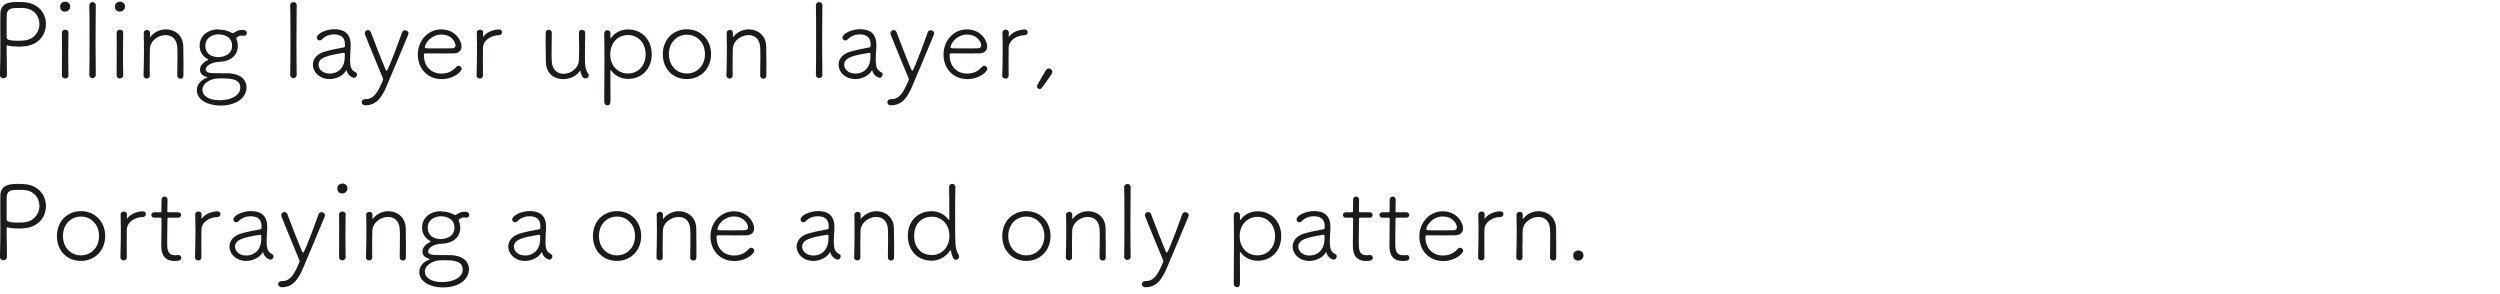 <svg width="332" height="39" viewBox="0 0 332 39" fill="none" xmlns="http://www.w3.org/2000/svg">
<path d="M-0.01 9.96C0.03 8.8 0.05 7.5 0.05 6.27C0.05 5.04 0.04 3.85 0.04 2.94C0.04 2.48 0.04 2.1 0.05 1.79C0.09 0.27 1.5 0.26 2.48 0.26C2.74 0.26 2.99 0.27 3.2 0.29C5.15 0.43 6.1 1.81 6.1 3.19C6.1 4.57 5.19 5.92 3.39 6.13C3.07 6.17 2.75 6.19 2.45 6.19C1.95 6.19 1.48 6.15 1.08 6.05C1.03 6.04 1 6.02 0.96 6.02C0.89 6.02 0.88 6.08 0.88 6.23C0.88 7.17 0.92 8.52 0.92 9.56V9.93C0.92 10.25 0.7 10.39 0.46 10.39C0.22 10.39 -0.01 10.24 -0.01 9.98V9.96ZM5.23 3.17C5.23 2.16 4.55 1.15 3.1 1.07C2.92 1.06 2.63 1.06 2.35 1.06C1.56 1.06 0.96 1.12 0.89 1.96C0.89 2.03 0.88 2.13 0.88 4.53V4.97C0.88 5.23 1.09 5.41 2.39 5.41C2.68 5.41 2.98 5.4 3.25 5.37C4.55 5.23 5.24 4.2 5.24 3.17H5.23Z" fill="#1D1A1A"/>
<path d="M8.63 1.54C7.98 1.54 7.98 0.95 7.98 0.86C7.98 0.43 8.37 0.22 8.64 0.22C8.85 0.22 9.32 0.33 9.32 0.86C9.32 1.29 8.97 1.54 8.63 1.54ZM9.09 10.01C9.09 10.29 8.87 10.42 8.65 10.42C8.44 10.42 8.22 10.28 8.22 10.01C8.22 8.84 8.23 7.22 8.23 5.94C8.23 5.29 8.23 4.72 8.22 4.34C8.22 4.08 8.44 3.94 8.66 3.94C8.87 3.94 9.09 4.06 9.09 4.31C9.08 4.9 9.06 6.04 9.06 7.22C9.06 8.2 9.07 9.22 9.09 10V10.01Z" fill="#1D1A1A"/>
<path d="M12.72 9.94C12.72 10.23 12.51 10.37 12.29 10.37C12.07 10.37 11.86 10.23 11.86 9.94C11.89 8.93 11.89 6.92 11.89 5.02C11.89 3.12 11.89 1.31 11.86 0.74C11.86 0.42 12.08 0.28 12.3 0.28C12.51 0.28 12.72 0.42 12.72 0.69C12.71 1.34 12.69 3.4 12.69 5.48C12.69 7.19 12.7 8.93 12.72 9.91V9.94Z" fill="#1D1A1A"/>
<path d="M15.91 1.54C15.26 1.54 15.26 0.95 15.26 0.86C15.26 0.43 15.65 0.22 15.92 0.22C16.13 0.22 16.6 0.33 16.6 0.86C16.6 1.29 16.25 1.54 15.91 1.54ZM16.36 10.01C16.36 10.29 16.14 10.42 15.92 10.42C15.71 10.42 15.49 10.28 15.49 10.01C15.49 8.84 15.5 7.22 15.5 5.94C15.5 5.29 15.5 4.72 15.49 4.34C15.49 4.08 15.71 3.94 15.93 3.94C16.14 3.94 16.36 4.06 16.36 4.31C16.35 4.9 16.33 6.04 16.33 7.22C16.33 8.2 16.34 9.22 16.36 10V10.01Z" fill="#1D1A1A"/>
<path d="M23.54 10.05C23.55 9.47 23.57 8.39 23.57 7.52C23.57 6.95 23.56 6.47 23.54 6.25C23.47 5.13 22.77 4.66 21.99 4.66C21.02 4.66 19.93 5.41 19.91 6.51C19.9 6.94 19.88 7.7 19.88 8.65C19.88 9.09 19.88 9.55 19.89 10.04C19.89 10.3 19.7 10.43 19.49 10.43C19.28 10.43 19.06 10.29 19.06 10.04C19.09 8.91 19.12 7.62 19.12 6.45C19.12 5.68 19.11 4.96 19.09 4.35C19.09 4.12 19.31 3.98 19.53 3.98C19.72 3.98 19.92 4.09 19.92 4.35V4.87L19.93 4.93C19.94 4.93 19.97 4.92 19.99 4.89C20.49 4.23 21.27 3.9 22.03 3.9C23.18 3.9 24.28 4.65 24.34 6.11C24.35 6.55 24.37 7.57 24.37 8.53C24.37 9.11 24.37 9.68 24.36 10.05C24.36 10.33 24.17 10.45 23.96 10.45C23.75 10.45 23.55 10.31 23.55 10.06L23.54 10.05Z" fill="#1D1A1A"/>
<path d="M29.02 3.93C29.64 3.93 30.19 4.04 30.73 4.34C30.8 4.38 30.85 4.4 30.91 4.4C30.97 4.4 31.02 4.39 31.08 4.34C31.44 4.09 31.76 3.97 32.14 3.97C32.69 3.97 32.78 4.2 32.78 4.38C32.78 4.56 32.66 4.75 32.42 4.75C32.39 4.75 32.35 4.74 32.32 4.74C32.25 4.73 32.17 4.73 32.1 4.73C31.64 4.73 31.38 4.96 31.38 5.13C31.38 5.16 31.39 5.19 31.41 5.23C31.55 5.53 31.58 5.88 31.58 6.11C31.58 7.31 30.68 8.17 29.07 8.22C28.16 8.26 27.32 8.7 27.32 9.24C27.32 9.68 27.98 9.72 28.65 9.72C30.45 9.72 30.54 9.73 30.89 9.79C31.94 9.94 32.74 10.58 32.74 11.58C32.74 12.98 31.4 14.02 29.27 14.02C27.76 14.02 26.14 13.36 26.14 11.96C26.14 11.19 26.72 10.61 27.44 10.33C27.54 10.29 27.59 10.27 27.59 10.26C27.59 10.25 27.51 10.25 27.38 10.2C26.92 10.06 26.56 9.76 26.56 9.27C26.56 8.99 26.66 8.46 27.53 8.01C27.63 7.95 27.67 7.93 27.67 7.9C27.67 7.87 27.59 7.84 27.49 7.79C26.96 7.49 26.51 6.88 26.51 6.09C26.51 4.67 27.71 3.89 29.01 3.89H29.04L29.02 3.93ZM29.49 10.41C29.27 10.41 29.05 10.41 28.87 10.42C27.92 10.48 26.88 11.06 26.88 11.94C26.88 12.59 27.54 13.31 29.16 13.31C30.6 13.31 31.91 12.73 31.91 11.63C31.91 10.43 30.46 10.41 29.49 10.41ZM29.04 4.56C28.13 4.56 27.27 5.08 27.27 6.08C27.27 7.59 28.87 7.59 29 7.59C29.18 7.59 30.82 7.52 30.82 6.07C30.82 4.62 29.26 4.56 29.04 4.56Z" fill="#1D1A1A"/>
<path d="M39.4 9.94C39.4 10.23 39.19 10.37 38.97 10.37C38.75 10.37 38.54 10.23 38.54 9.94C38.57 8.93 38.57 6.92 38.57 5.02C38.57 3.12 38.57 1.31 38.54 0.74C38.54 0.42 38.76 0.28 38.98 0.28C39.19 0.28 39.4 0.42 39.4 0.69C39.39 1.34 39.37 3.4 39.37 5.48C39.37 7.19 39.38 8.93 39.4 9.91V9.94Z" fill="#1D1A1A"/>
<path d="M45.97 9.37C45.56 10.07 44.63 10.5 43.79 10.5C42.4 10.5 41.55 9.55 41.55 8.59C41.55 7.9 42.01 7.2 43.03 6.88C43.89 6.62 45 6.41 45.58 6.31C45.75 6.28 45.8 6.24 45.8 6.14C45.8 6.07 45.81 5.99 45.81 5.92C45.81 5.16 45.49 4.57 44.37 4.57C43.62 4.57 43.07 4.89 42.75 5.23C42.67 5.33 42.56 5.37 42.46 5.37C42.25 5.37 42.07 5.22 42.07 5C42.07 4.48 43.23 3.88 44.42 3.88C45.7 3.88 46.57 4.45 46.57 5.99C46.57 6.11 46.57 6.24 46.56 6.38C46.52 6.84 46.49 7.46 46.49 7.91C46.49 9.06 46.71 9.33 47.26 9.62C47.37 9.68 47.41 9.79 47.41 9.9C47.41 10.09 47.24 10.33 47 10.33C46.92 10.33 46.23 10.14 46.03 9.38C46.02 9.34 46.02 9.32 45.99 9.32C45.99 9.32 45.96 9.33 45.95 9.36L45.97 9.37ZM45.78 7.64C45.78 7.49 45.79 7.34 45.79 7.17C45.79 7.06 45.75 7.02 45.65 7.02H45.61C43.44 7.37 42.3 7.64 42.3 8.61C42.3 9.19 42.85 9.77 43.78 9.77C45.05 9.77 45.78 8.82 45.78 7.64Z" fill="#1D1A1A"/>
<path d="M48.47 13.98C48.18 13.98 48.03 13.77 48.03 13.57C48.03 13.38 48.18 13.17 48.5 13.17C49.62 13.17 50.1 12.41 50.83 10.71C50.86 10.64 50.87 10.59 50.87 10.53C50.87 10.45 50.84 10.36 50.8 10.27C50.37 9.21 48.81 5.51 48.47 4.57C48.44 4.5 48.44 4.45 48.44 4.39C48.44 4.16 48.65 4 48.86 4C49.03 4 49.18 4.08 49.25 4.28C49.59 5.21 50.8 8.3 51.2 9.21C51.26 9.33 51.3 9.4 51.34 9.4C51.57 9.4 53.37 4.37 53.38 4.32C53.45 4.1 53.63 4.02 53.79 4.02C54.02 4.02 54.25 4.17 54.25 4.42C54.25 4.48 54.24 4.53 54.21 4.6C53.53 6.26 52.28 9.21 51.43 11.23C50.71 12.97 49.99 13.99 48.47 13.99V13.98Z" fill="#1D1A1A"/>
<path d="M58.61 10.5C56.86 10.5 55.49 9.19 55.49 7.24C55.49 5.29 56.94 3.9 58.57 3.9C60.46 3.9 61.29 5.38 61.29 6.16C61.29 6.68 60.97 7.07 60.28 7.09C59.96 7.1 59.49 7.1 58.98 7.1C57.94 7.1 56.77 7.09 56.47 7.09C56.33 7.09 56.3 7.15 56.3 7.34C56.3 8.85 57.29 9.77 58.62 9.77C59.63 9.77 60.19 9.34 60.62 8.86C60.7 8.78 60.8 8.74 60.9 8.74C61.11 8.74 61.31 8.92 61.31 9.14C61.31 9.46 60.34 10.51 58.6 10.51L58.61 10.5ZM58.59 4.59C57.26 4.59 56.42 5.78 56.42 6.29C56.42 6.43 56.54 6.43 58.15 6.43C58.87 6.43 59.64 6.43 60.03 6.42C60.36 6.41 60.49 6.25 60.49 6.03C60.49 5.63 60.01 4.59 58.6 4.59H58.59Z" fill="#1D1A1A"/>
<path d="M64.13 10.06C64.13 10.31 63.94 10.43 63.73 10.43C63.51 10.43 63.29 10.29 63.29 10.04C63.32 8.91 63.35 7.61 63.35 6.42C63.35 5.65 63.34 4.92 63.32 4.31C63.32 4.08 63.54 3.94 63.75 3.94C63.96 3.94 64.16 4.06 64.16 4.33C64.16 4.54 64.15 4.63 64.15 4.83C64.15 4.87 64.16 4.9 64.16 4.9C64.17 4.9 64.2 4.87 64.22 4.84C64.83 4 66.07 3.91 66.24 3.91C66.53 3.91 66.67 4.09 66.67 4.28C66.67 4.47 66.52 4.68 66.24 4.68C65.26 4.68 64.17 5.3 64.14 6.36C64.13 6.72 64.13 7.35 64.13 8.14C64.13 8.71 64.13 9.36 64.14 10.03L64.13 10.06Z" fill="#1D1A1A"/>
<path d="M77.72 4.36C77.69 5.42 77.68 6.56 77.68 7.72C77.68 8.6 77.73 9.24 78.09 9.75C78.16 9.85 78.19 9.94 78.19 10.03C78.19 10.25 77.98 10.42 77.76 10.42C77.3 10.42 77.11 9.69 77.08 9.45C77.07 9.39 77.07 9.38 77.05 9.38C77.04 9.38 77.02 9.38 77.01 9.41C76.54 10.13 75.66 10.51 74.79 10.51C73.64 10.51 72.54 9.82 72.5 8.3C72.49 7.8 72.46 6.52 72.46 5.47C72.46 5.04 72.46 4.64 72.47 4.35C72.47 4.07 72.66 3.95 72.87 3.95C73.08 3.95 73.28 4.09 73.28 4.34C73.27 4.93 73.25 6.02 73.25 6.92C73.25 7.5 73.26 7.98 73.28 8.2C73.35 9.33 74.07 9.8 74.84 9.8C75.81 9.8 76.86 9.07 76.88 7.94C76.89 7.47 76.91 7 76.91 6.53C76.91 5.8 76.9 5.08 76.88 4.35C76.88 4.09 77.07 3.96 77.28 3.96C77.49 3.96 77.71 4.1 77.71 4.35L77.72 4.36Z" fill="#1D1A1A"/>
<path d="M80.24 13.53C80.25 12.47 80.27 10.3 80.27 8.31C80.27 6.67 80.26 5.16 80.24 4.47C80.24 4.15 80.43 4.01 80.64 4.01C80.85 4.01 81.07 4.15 81.07 4.42C81.07 4.57 81.06 4.82 81.06 4.94C81.06 5.02 81.06 5.08 81.09 5.08C81.12 5.08 81.14 5.04 81.2 4.97C81.68 4.32 82.48 3.91 83.42 3.91C85.22 3.91 86.55 5.26 86.55 7.21C86.55 9.16 85.21 10.48 83.42 10.48C82.61 10.48 81.79 10.15 81.24 9.47C81.16 9.37 81.12 9.3 81.09 9.3C81.06 9.3 81.06 9.36 81.06 9.52C81.06 9.88 81.07 12.12 81.07 13.11C81.07 13.68 81.07 13.99 80.66 13.99C80.45 13.99 80.25 13.84 80.25 13.52L80.24 13.53ZM85.74 7.22C85.74 5.67 84.7 4.65 83.39 4.65C82.08 4.65 81.04 5.67 81.04 7.22C81.04 8.77 82.08 9.76 83.39 9.76C84.7 9.76 85.74 8.77 85.74 7.22Z" fill="#1D1A1A"/>
<path d="M88.02 7.19C88.02 5.27 89.37 3.89 91.21 3.89C93.05 3.89 94.43 5.27 94.43 7.19C94.43 9.11 93.05 10.5 91.21 10.5C89.37 10.5 88.02 9.17 88.02 7.19ZM93.62 7.19C93.62 5.63 92.54 4.61 91.22 4.61C89.9 4.61 88.83 5.63 88.83 7.19C88.83 8.75 89.89 9.76 91.22 9.76C92.55 9.76 93.62 8.74 93.62 7.19Z" fill="#1D1A1A"/>
<path d="M100.95 10.05C100.96 9.47 100.98 8.39 100.98 7.52C100.98 6.95 100.97 6.47 100.95 6.25C100.88 5.13 100.18 4.66 99.4 4.66C98.43 4.66 97.34 5.41 97.32 6.51C97.31 6.94 97.29 7.7 97.29 8.65C97.29 9.09 97.29 9.55 97.3 10.04C97.3 10.3 97.11 10.43 96.9 10.43C96.69 10.43 96.47 10.29 96.47 10.04C96.5 8.91 96.53 7.62 96.53 6.45C96.53 5.68 96.52 4.96 96.5 4.35C96.5 4.12 96.72 3.98 96.94 3.98C97.13 3.98 97.33 4.09 97.33 4.35V4.87L97.34 4.93C97.35 4.93 97.38 4.92 97.4 4.89C97.9 4.23 98.68 3.9 99.44 3.9C100.59 3.9 101.69 4.65 101.75 6.11C101.76 6.55 101.78 7.57 101.78 8.53C101.78 9.11 101.78 9.68 101.77 10.05C101.77 10.33 101.58 10.45 101.37 10.45C101.16 10.45 100.96 10.31 100.96 10.06L100.95 10.05Z" fill="#1D1A1A"/>
<path d="M109.21 9.94C109.21 10.23 109 10.37 108.78 10.37C108.56 10.37 108.35 10.23 108.35 9.94C108.38 8.93 108.38 6.92 108.38 5.02C108.38 3.12 108.38 1.31 108.35 0.74C108.35 0.42 108.57 0.28 108.79 0.28C109 0.28 109.21 0.42 109.21 0.69C109.2 1.34 109.18 3.4 109.18 5.48C109.18 7.19 109.19 8.93 109.21 9.91V9.94Z" fill="#1D1A1A"/>
<path d="M115.78 9.37C115.37 10.07 114.44 10.5 113.6 10.5C112.21 10.5 111.36 9.55 111.36 8.59C111.36 7.9 111.82 7.2 112.84 6.88C113.7 6.62 114.81 6.41 115.39 6.31C115.56 6.28 115.61 6.24 115.61 6.14C115.61 6.07 115.62 5.99 115.62 5.92C115.62 5.16 115.3 4.57 114.18 4.57C113.43 4.57 112.88 4.89 112.56 5.23C112.48 5.33 112.37 5.37 112.27 5.37C112.06 5.37 111.88 5.22 111.88 5C111.88 4.48 113.04 3.88 114.23 3.88C115.51 3.88 116.38 4.45 116.38 5.99C116.38 6.11 116.38 6.24 116.37 6.38C116.33 6.84 116.3 7.46 116.3 7.91C116.3 9.06 116.52 9.33 117.07 9.62C117.18 9.68 117.22 9.79 117.22 9.9C117.22 10.09 117.05 10.33 116.81 10.33C116.73 10.33 116.04 10.14 115.84 9.38C115.83 9.34 115.83 9.32 115.8 9.32C115.8 9.32 115.77 9.33 115.76 9.36L115.78 9.37ZM115.59 7.64C115.59 7.49 115.6 7.34 115.6 7.17C115.6 7.06 115.56 7.02 115.46 7.02H115.42C113.25 7.37 112.11 7.64 112.11 8.61C112.11 9.19 112.66 9.77 113.59 9.77C114.86 9.77 115.59 8.82 115.59 7.64Z" fill="#1D1A1A"/>
<path d="M118.28 13.98C117.99 13.98 117.84 13.77 117.84 13.57C117.84 13.38 117.99 13.17 118.31 13.17C119.43 13.17 119.91 12.41 120.64 10.71C120.67 10.64 120.68 10.59 120.68 10.53C120.68 10.45 120.65 10.36 120.61 10.27C120.18 9.21 118.62 5.51 118.28 4.57C118.25 4.5 118.25 4.45 118.25 4.39C118.25 4.16 118.46 4 118.67 4C118.84 4 118.99 4.08 119.06 4.28C119.4 5.21 120.61 8.3 121.01 9.21C121.07 9.33 121.11 9.4 121.15 9.4C121.38 9.4 123.18 4.37 123.19 4.32C123.26 4.1 123.44 4.02 123.6 4.02C123.83 4.02 124.06 4.17 124.06 4.42C124.06 4.48 124.05 4.53 124.02 4.6C123.34 6.26 122.09 9.21 121.24 11.23C120.52 12.97 119.8 13.99 118.28 13.99V13.98Z" fill="#1D1A1A"/>
<path d="M128.42 10.5C126.67 10.5 125.3 9.19 125.3 7.24C125.3 5.29 126.75 3.9 128.38 3.9C130.27 3.9 131.1 5.38 131.1 6.16C131.1 6.68 130.78 7.07 130.09 7.09C129.77 7.1 129.3 7.1 128.79 7.1C127.75 7.1 126.58 7.09 126.28 7.09C126.14 7.09 126.11 7.15 126.11 7.34C126.11 8.85 127.1 9.77 128.43 9.77C129.44 9.77 130 9.34 130.43 8.86C130.51 8.78 130.61 8.74 130.71 8.74C130.92 8.74 131.12 8.92 131.12 9.14C131.12 9.46 130.15 10.51 128.41 10.51L128.42 10.5ZM128.4 4.59C127.07 4.59 126.23 5.78 126.23 6.29C126.23 6.43 126.35 6.43 127.96 6.43C128.68 6.43 129.45 6.43 129.84 6.42C130.17 6.41 130.3 6.25 130.3 6.03C130.3 5.63 129.82 4.59 128.41 4.59H128.4Z" fill="#1D1A1A"/>
<path d="M133.94 10.06C133.94 10.31 133.75 10.43 133.54 10.43C133.32 10.43 133.1 10.29 133.1 10.04C133.13 8.91 133.16 7.61 133.16 6.42C133.16 5.65 133.15 4.92 133.13 4.31C133.13 4.08 133.35 3.94 133.56 3.94C133.77 3.94 133.97 4.06 133.97 4.33C133.97 4.54 133.96 4.63 133.96 4.83C133.96 4.87 133.97 4.9 133.97 4.9C133.98 4.9 134.01 4.87 134.03 4.84C134.64 4 135.88 3.91 136.05 3.91C136.34 3.91 136.48 4.09 136.48 4.28C136.48 4.47 136.33 4.68 136.05 4.68C135.07 4.68 133.98 5.3 133.95 6.36C133.94 6.72 133.94 7.35 133.94 8.14C133.94 8.71 133.94 9.36 133.95 10.03L133.94 10.06Z" fill="#1D1A1A"/>
<path d="M137.71 11.48C137.71 11.34 137.75 11.27 138.88 9.34C138.99 9.16 139.13 9.09 139.28 9.09C139.52 9.09 139.75 9.3 139.75 9.55C139.75 9.65 139.72 9.74 139.65 9.84C138.35 11.73 138.28 11.83 138.08 11.83C137.89 11.83 137.71 11.68 137.71 11.48Z" fill="#1D1A1A"/>
<path d="M-0.01 34.12C0.03 32.96 0.05 31.66 0.05 30.43C0.05 29.2 0.04 28.01 0.04 27.1C0.04 26.64 0.04 26.26 0.05 25.95C0.09 24.43 1.5 24.42 2.48 24.42C2.74 24.42 2.99 24.43 3.2 24.45C5.15 24.59 6.1 25.97 6.1 27.35C6.1 28.73 5.19 30.08 3.39 30.29C3.07 30.33 2.75 30.35 2.45 30.35C1.95 30.35 1.48 30.31 1.08 30.21C1.03 30.2 1 30.18 0.96 30.18C0.89 30.18 0.88 30.24 0.88 30.39C0.88 31.33 0.92 32.68 0.92 33.72V34.09C0.92 34.41 0.7 34.55 0.46 34.55C0.22 34.55 -0.01 34.4 -0.01 34.14V34.12ZM5.23 27.32C5.23 26.31 4.55 25.3 3.1 25.22C2.92 25.21 2.63 25.21 2.35 25.21C1.56 25.21 0.96 25.27 0.89 26.11C0.89 26.18 0.88 26.28 0.88 28.68V29.12C0.88 29.38 1.09 29.56 2.39 29.56C2.68 29.56 2.98 29.55 3.25 29.52C4.55 29.38 5.24 28.35 5.24 27.32H5.23Z" fill="#1D1A1A"/>
<path d="M7.56 31.34C7.56 29.42 8.91 28.04 10.75 28.04C12.59 28.04 13.97 29.42 13.97 31.34C13.97 33.26 12.59 34.65 10.75 34.65C8.91 34.65 7.56 33.32 7.56 31.34ZM13.15 31.34C13.15 29.78 12.07 28.76 10.75 28.76C9.43 28.76 8.36 29.78 8.36 31.34C8.36 32.9 9.42 33.91 10.75 33.91C12.08 33.91 13.15 32.89 13.15 31.34Z" fill="#1D1A1A"/>
<path d="M16.83 34.21C16.83 34.46 16.64 34.58 16.43 34.58C16.21 34.58 15.99 34.44 15.99 34.19C16.02 33.06 16.05 31.76 16.05 30.57C16.05 29.8 16.04 29.07 16.02 28.46C16.02 28.23 16.24 28.09 16.45 28.09C16.66 28.09 16.86 28.21 16.86 28.48C16.86 28.69 16.85 28.78 16.85 28.98C16.85 29.02 16.86 29.05 16.86 29.05C16.87 29.05 16.9 29.02 16.92 28.99C17.53 28.15 18.77 28.06 18.94 28.06C19.23 28.06 19.37 28.24 19.37 28.43C19.37 28.62 19.22 28.83 18.94 28.83C17.96 28.83 16.87 29.45 16.84 30.51C16.83 30.87 16.83 31.5 16.83 32.29C16.83 32.86 16.83 33.51 16.84 34.18L16.83 34.21Z" fill="#1D1A1A"/>
<path d="M22.46 28.91C22.24 28.91 22.24 28.94 22.24 29.12C22.24 29.64 22.2 31.07 22.2 32.09C22.2 33.17 22.23 33.9 23.3 33.9C23.42 33.9 23.55 33.89 23.69 33.87H23.74C23.95 33.87 24.07 34.05 24.07 34.23C24.07 34.59 23.74 34.66 23.19 34.66C21.42 34.66 21.42 33.16 21.42 32.55C21.42 31.67 21.45 29.98 21.45 29.3V29.08C21.45 28.94 21.41 28.91 21.31 28.91H20.49C20.23 28.91 20.1 28.73 20.1 28.55C20.1 28.37 20.22 28.19 20.49 28.19H21.29C21.41 28.19 21.44 28.18 21.44 28.05C21.44 27.99 21.45 27.33 21.45 26.85V26.5C21.45 26.24 21.66 26.1 21.85 26.1C22.06 26.1 22.25 26.24 22.25 26.53C22.25 26.93 22.22 28.04 22.22 28.04C22.22 28.19 22.25 28.19 22.43 28.19H23.66C23.92 28.19 24.05 28.37 24.05 28.55C24.05 28.73 23.93 28.91 23.66 28.91H22.44H22.46Z" fill="#1D1A1A"/>
<path d="M26.74 34.21C26.74 34.46 26.55 34.58 26.34 34.58C26.12 34.58 25.9 34.44 25.9 34.19C25.93 33.06 25.96 31.76 25.96 30.57C25.96 29.8 25.95 29.07 25.93 28.46C25.93 28.23 26.15 28.09 26.36 28.09C26.57 28.09 26.77 28.21 26.77 28.48C26.77 28.69 26.76 28.78 26.76 28.98C26.76 29.02 26.77 29.05 26.77 29.05C26.78 29.05 26.81 29.02 26.83 28.99C27.44 28.15 28.68 28.06 28.85 28.06C29.14 28.06 29.28 28.24 29.28 28.43C29.28 28.62 29.13 28.83 28.85 28.83C27.87 28.83 26.78 29.45 26.75 30.51C26.74 30.87 26.74 31.5 26.74 32.29C26.74 32.86 26.74 33.51 26.75 34.18L26.74 34.21Z" fill="#1D1A1A"/>
<path d="M34.89 33.52C34.48 34.22 33.55 34.65 32.71 34.65C31.32 34.65 30.47 33.7 30.47 32.74C30.47 32.05 30.93 31.35 31.95 31.03C32.81 30.77 33.92 30.56 34.5 30.46C34.67 30.43 34.72 30.39 34.72 30.29C34.72 30.22 34.73 30.14 34.73 30.07C34.73 29.31 34.41 28.72 33.29 28.72C32.54 28.72 31.99 29.04 31.67 29.38C31.59 29.48 31.48 29.52 31.38 29.52C31.17 29.52 30.99 29.37 30.99 29.15C30.99 28.63 32.15 28.03 33.34 28.03C34.62 28.03 35.49 28.6 35.49 30.14C35.49 30.26 35.49 30.39 35.48 30.53C35.44 30.99 35.41 31.61 35.41 32.06C35.41 33.21 35.63 33.48 36.18 33.77C36.29 33.83 36.33 33.94 36.33 34.05C36.33 34.24 36.16 34.48 35.92 34.48C35.84 34.48 35.15 34.29 34.95 33.53C34.94 33.49 34.94 33.47 34.91 33.47C34.91 33.47 34.88 33.48 34.87 33.51L34.89 33.52ZM34.69 31.8C34.69 31.65 34.7 31.5 34.7 31.33C34.7 31.22 34.66 31.18 34.56 31.18H34.52C32.35 31.53 31.21 31.8 31.21 32.77C31.21 33.35 31.76 33.93 32.69 33.93C33.96 33.93 34.69 32.98 34.69 31.8Z" fill="#1D1A1A"/>
<path d="M37.38 38.14C37.09 38.14 36.94 37.93 36.94 37.73C36.94 37.54 37.09 37.33 37.41 37.33C38.53 37.33 39.01 36.57 39.74 34.87C39.77 34.8 39.78 34.75 39.78 34.69C39.78 34.61 39.75 34.52 39.71 34.43C39.28 33.37 37.72 29.67 37.38 28.73C37.35 28.66 37.35 28.61 37.35 28.55C37.35 28.32 37.56 28.16 37.77 28.16C37.94 28.16 38.09 28.24 38.16 28.44C38.5 29.37 39.71 32.46 40.11 33.37C40.17 33.49 40.21 33.56 40.25 33.56C40.48 33.56 42.28 28.53 42.29 28.48C42.36 28.26 42.54 28.18 42.7 28.18C42.93 28.18 43.16 28.33 43.16 28.58C43.16 28.64 43.15 28.69 43.12 28.76C42.44 30.42 41.19 33.37 40.34 35.39C39.62 37.13 38.9 38.15 37.38 38.15V38.14Z" fill="#1D1A1A"/>
<path d="M45.45 25.69C44.8 25.69 44.8 25.1 44.8 25.01C44.8 24.58 45.19 24.37 45.46 24.37C45.67 24.37 46.14 24.48 46.14 25.01C46.14 25.44 45.79 25.69 45.45 25.69ZM45.9 34.16C45.9 34.44 45.68 34.57 45.46 34.57C45.25 34.57 45.03 34.43 45.03 34.16C45.03 32.99 45.04 31.37 45.04 30.09C45.04 29.44 45.04 28.87 45.03 28.49C45.03 28.23 45.25 28.09 45.47 28.09C45.68 28.09 45.9 28.21 45.9 28.46C45.89 29.05 45.87 30.19 45.87 31.37C45.87 32.35 45.88 33.37 45.9 34.15V34.16Z" fill="#1D1A1A"/>
<path d="M53.08 34.2C53.09 33.62 53.11 32.54 53.11 31.67C53.11 31.1 53.1 30.62 53.08 30.4C53.01 29.28 52.31 28.81 51.53 28.81C50.56 28.81 49.47 29.56 49.45 30.66C49.44 31.09 49.42 31.85 49.42 32.8C49.42 33.24 49.42 33.7 49.43 34.19C49.43 34.45 49.24 34.58 49.03 34.58C48.82 34.58 48.6 34.44 48.6 34.19C48.63 33.06 48.66 31.77 48.66 30.6C48.66 29.83 48.65 29.11 48.63 28.5C48.63 28.27 48.85 28.13 49.07 28.13C49.26 28.13 49.46 28.24 49.46 28.5V29.02L49.47 29.08C49.48 29.08 49.51 29.07 49.53 29.04C50.03 28.38 50.81 28.05 51.57 28.05C52.72 28.05 53.82 28.8 53.88 30.26C53.89 30.7 53.91 31.72 53.91 32.68C53.91 33.26 53.91 33.83 53.9 34.2C53.9 34.48 53.71 34.6 53.5 34.6C53.29 34.6 53.09 34.46 53.09 34.21L53.08 34.2Z" fill="#1D1A1A"/>
<path d="M58.56 28.08C59.18 28.08 59.73 28.19 60.27 28.49C60.34 28.53 60.39 28.55 60.45 28.55C60.51 28.55 60.56 28.54 60.62 28.49C60.98 28.24 61.3 28.12 61.68 28.12C62.23 28.12 62.32 28.35 62.32 28.53C62.32 28.71 62.2 28.9 61.96 28.9C61.93 28.9 61.89 28.89 61.86 28.89C61.79 28.88 61.71 28.88 61.64 28.88C61.18 28.88 60.92 29.11 60.92 29.28C60.92 29.31 60.93 29.34 60.95 29.38C61.09 29.68 61.12 30.03 61.12 30.26C61.12 31.46 60.22 32.32 58.61 32.37C57.7 32.41 56.86 32.85 56.86 33.39C56.86 33.83 57.52 33.87 58.19 33.87C59.99 33.87 60.08 33.88 60.43 33.94C61.48 34.09 62.28 34.73 62.28 35.73C62.28 37.13 60.94 38.17 58.81 38.17C57.3 38.17 55.68 37.51 55.68 36.11C55.68 35.34 56.26 34.76 56.98 34.48C57.08 34.44 57.13 34.42 57.13 34.41C57.13 34.4 57.05 34.4 56.92 34.35C56.46 34.21 56.1 33.91 56.1 33.42C56.1 33.14 56.2 32.61 57.07 32.16C57.17 32.1 57.21 32.08 57.21 32.05C57.21 32.02 57.13 31.99 57.03 31.94C56.5 31.64 56.05 31.03 56.05 30.24C56.05 28.82 57.25 28.04 58.55 28.04H58.58L58.56 28.08ZM59.03 34.56C58.81 34.56 58.59 34.56 58.41 34.57C57.46 34.63 56.42 35.21 56.42 36.09C56.42 36.74 57.08 37.46 58.7 37.46C60.14 37.46 61.45 36.88 61.45 35.78C61.45 34.58 60 34.56 59.03 34.56ZM58.57 28.72C57.66 28.72 56.8 29.24 56.8 30.24C56.8 31.75 58.4 31.75 58.53 31.75C58.71 31.75 60.35 31.68 60.35 30.23C60.35 28.78 58.79 28.72 58.57 28.72Z" fill="#1D1A1A"/>
<path d="M71.92 33.52C71.51 34.22 70.58 34.65 69.74 34.65C68.35 34.65 67.5 33.7 67.5 32.74C67.5 32.05 67.96 31.35 68.98 31.03C69.84 30.77 70.95 30.56 71.53 30.46C71.7 30.43 71.75 30.39 71.75 30.29C71.75 30.22 71.76 30.14 71.76 30.07C71.76 29.31 71.44 28.72 70.32 28.72C69.57 28.72 69.02 29.04 68.7 29.38C68.62 29.48 68.51 29.52 68.41 29.52C68.2 29.52 68.02 29.37 68.02 29.15C68.02 28.63 69.18 28.03 70.37 28.03C71.65 28.03 72.52 28.6 72.52 30.14C72.52 30.26 72.52 30.39 72.51 30.53C72.47 30.99 72.44 31.61 72.44 32.06C72.44 33.21 72.66 33.48 73.21 33.77C73.32 33.83 73.36 33.94 73.36 34.05C73.36 34.24 73.19 34.48 72.95 34.48C72.87 34.48 72.18 34.29 71.98 33.53C71.97 33.49 71.97 33.47 71.94 33.47C71.94 33.47 71.91 33.48 71.9 33.51L71.92 33.52ZM71.73 31.8C71.73 31.65 71.74 31.5 71.74 31.33C71.74 31.22 71.7 31.18 71.6 31.18H71.56C69.39 31.53 68.25 31.8 68.25 32.77C68.25 33.35 68.8 33.93 69.73 33.93C71 33.93 71.73 32.98 71.73 31.8Z" fill="#1D1A1A"/>
<path d="M78.74 31.34C78.74 29.42 80.09 28.04 81.93 28.04C83.77 28.04 85.15 29.42 85.15 31.34C85.15 33.26 83.77 34.65 81.93 34.65C80.09 34.65 78.74 33.32 78.74 31.34ZM84.33 31.34C84.33 29.78 83.25 28.76 81.93 28.76C80.61 28.76 79.54 29.78 79.54 31.34C79.54 32.9 80.6 33.91 81.93 33.91C83.26 33.91 84.33 32.89 84.33 31.34Z" fill="#1D1A1A"/>
<path d="M91.66 34.2C91.67 33.62 91.69 32.54 91.69 31.67C91.69 31.1 91.68 30.62 91.66 30.4C91.59 29.28 90.89 28.81 90.11 28.81C89.14 28.81 88.05 29.56 88.03 30.66C88.02 31.09 88 31.85 88 32.8C88 33.24 88 33.7 88.01 34.19C88.01 34.45 87.82 34.58 87.61 34.58C87.4 34.58 87.18 34.44 87.18 34.19C87.21 33.06 87.24 31.77 87.24 30.6C87.24 29.83 87.23 29.11 87.21 28.5C87.21 28.27 87.43 28.13 87.65 28.13C87.84 28.13 88.04 28.24 88.04 28.5V29.02L88.05 29.08C88.06 29.08 88.09 29.07 88.11 29.04C88.61 28.38 89.39 28.05 90.15 28.05C91.3 28.05 92.4 28.8 92.46 30.26C92.47 30.7 92.49 31.72 92.49 32.68C92.49 33.26 92.49 33.83 92.48 34.2C92.48 34.48 92.29 34.6 92.08 34.6C91.87 34.6 91.67 34.46 91.67 34.21L91.66 34.2Z" fill="#1D1A1A"/>
<path d="M97.47 34.66C95.72 34.66 94.35 33.35 94.35 31.4C94.35 29.45 95.8 28.06 97.43 28.06C99.32 28.06 100.15 29.54 100.15 30.32C100.15 30.84 99.83 31.23 99.14 31.25C98.82 31.26 98.35 31.26 97.84 31.26C96.8 31.26 95.63 31.25 95.33 31.25C95.19 31.25 95.16 31.31 95.16 31.5C95.16 33.01 96.15 33.93 97.48 33.93C98.49 33.93 99.05 33.5 99.48 33.02C99.56 32.94 99.66 32.9 99.76 32.9C99.97 32.9 100.17 33.08 100.17 33.3C100.17 33.62 99.2 34.67 97.46 34.67L97.47 34.66ZM97.44 28.75C96.11 28.75 95.27 29.94 95.27 30.45C95.27 30.59 95.39 30.59 97 30.59C97.72 30.59 98.49 30.59 98.88 30.58C99.21 30.57 99.34 30.41 99.34 30.19C99.34 29.79 98.86 28.75 97.45 28.75H97.44Z" fill="#1D1A1A"/>
<path d="M110.21 33.52C109.8 34.22 108.87 34.65 108.03 34.65C106.64 34.65 105.79 33.7 105.79 32.74C105.79 32.05 106.25 31.35 107.27 31.03C108.13 30.77 109.24 30.56 109.82 30.46C109.99 30.43 110.04 30.39 110.04 30.29C110.04 30.22 110.05 30.14 110.05 30.07C110.05 29.31 109.73 28.72 108.61 28.72C107.86 28.72 107.31 29.04 106.99 29.38C106.91 29.48 106.8 29.52 106.7 29.52C106.49 29.52 106.31 29.37 106.31 29.15C106.31 28.63 107.47 28.03 108.66 28.03C109.94 28.03 110.81 28.6 110.81 30.14C110.81 30.26 110.81 30.39 110.8 30.53C110.76 30.99 110.73 31.61 110.73 32.06C110.73 33.21 110.95 33.48 111.5 33.77C111.61 33.83 111.65 33.94 111.65 34.05C111.65 34.24 111.48 34.48 111.24 34.48C111.16 34.48 110.47 34.29 110.27 33.53C110.26 33.49 110.26 33.47 110.23 33.47C110.23 33.47 110.2 33.48 110.19 33.51L110.21 33.52ZM110.01 31.8C110.01 31.65 110.02 31.5 110.02 31.33C110.02 31.22 109.98 31.18 109.88 31.18H109.84C107.67 31.53 106.53 31.8 106.53 32.77C106.53 33.35 107.08 33.93 108.01 33.93C109.28 33.93 110.01 32.98 110.01 31.8Z" fill="#1D1A1A"/>
<path d="M117.91 34.2C117.92 33.62 117.94 32.54 117.94 31.67C117.94 31.1 117.93 30.62 117.91 30.4C117.84 29.28 117.14 28.81 116.36 28.81C115.39 28.81 114.3 29.56 114.28 30.66C114.27 31.09 114.25 31.85 114.25 32.8C114.25 33.24 114.25 33.7 114.26 34.19C114.26 34.45 114.07 34.58 113.86 34.58C113.65 34.58 113.43 34.44 113.43 34.19C113.46 33.06 113.49 31.77 113.49 30.6C113.49 29.83 113.48 29.11 113.46 28.5C113.46 28.27 113.68 28.13 113.9 28.13C114.09 28.13 114.29 28.24 114.29 28.5V29.02L114.3 29.08C114.31 29.08 114.34 29.07 114.36 29.04C114.86 28.38 115.64 28.05 116.4 28.05C117.55 28.05 118.65 28.8 118.71 30.26C118.72 30.7 118.74 31.72 118.74 32.68C118.74 33.26 118.74 33.83 118.73 34.2C118.73 34.48 118.54 34.6 118.33 34.6C118.12 34.6 117.92 34.46 117.92 34.21L117.91 34.2Z" fill="#1D1A1A"/>
<path d="M126.96 34.5C126.82 34.5 126.68 34.44 126.59 34.28C126.52 34.16 126.34 33.67 126.3 33.41C126.27 33.26 126.26 33.2 126.23 33.2C126.22 33.2 126.19 33.26 126.13 33.32C125.54 34.2 124.63 34.62 123.71 34.62C121.92 34.62 120.56 33.32 120.56 31.32C120.56 29.32 121.91 28.05 123.71 28.05C124.59 28.05 125.39 28.44 125.89 29.07C125.96 29.17 126.01 29.24 126.04 29.24C126.05 29.24 126.07 29.17 126.07 28.98C126.07 27.32 126.06 25.46 126.04 24.86C126.03 24.49 126.32 24.42 126.45 24.42C126.67 24.42 126.88 24.57 126.88 24.85V24.88C126.85 25.47 126.84 26.92 126.84 28.53C126.84 32.88 126.84 32.98 127.32 33.86C127.36 33.94 127.37 34.01 127.37 34.09C127.37 34.32 127.16 34.5 126.94 34.5H126.96ZM126.08 31.33C126.08 29.78 125.06 28.78 123.75 28.78C122.36 28.78 121.4 29.75 121.4 31.33C121.4 32.91 122.37 33.87 123.75 33.87C125.05 33.87 126.08 32.86 126.08 31.33Z" fill="#1D1A1A"/>
<path d="M133.1 31.34C133.1 29.42 134.45 28.04 136.29 28.04C138.13 28.04 139.51 29.42 139.51 31.34C139.51 33.26 138.13 34.65 136.29 34.65C134.45 34.65 133.1 33.32 133.1 31.34ZM138.69 31.34C138.69 29.78 137.61 28.76 136.29 28.76C134.97 28.76 133.9 29.78 133.9 31.34C133.9 32.9 134.96 33.91 136.29 33.91C137.62 33.91 138.69 32.89 138.69 31.34Z" fill="#1D1A1A"/>
<path d="M146.02 34.2C146.03 33.62 146.05 32.54 146.05 31.67C146.05 31.1 146.04 30.62 146.02 30.4C145.95 29.28 145.25 28.81 144.47 28.81C143.5 28.81 142.41 29.56 142.39 30.66C142.38 31.09 142.36 31.85 142.36 32.8C142.36 33.24 142.36 33.7 142.37 34.19C142.37 34.45 142.18 34.58 141.97 34.58C141.76 34.58 141.54 34.44 141.54 34.19C141.57 33.06 141.6 31.77 141.6 30.6C141.6 29.83 141.59 29.11 141.57 28.5C141.57 28.27 141.79 28.13 142.01 28.13C142.2 28.13 142.4 28.24 142.4 28.5V29.02L142.41 29.08C142.42 29.08 142.45 29.07 142.47 29.04C142.97 28.38 143.75 28.05 144.51 28.05C145.66 28.05 146.76 28.8 146.82 30.26C146.83 30.7 146.85 31.72 146.85 32.68C146.85 33.26 146.85 33.83 146.84 34.2C146.84 34.48 146.65 34.6 146.44 34.6C146.23 34.6 146.03 34.46 146.03 34.21L146.02 34.2Z" fill="#1D1A1A"/>
<path d="M150.15 34.09C150.15 34.38 149.94 34.52 149.72 34.52C149.5 34.52 149.29 34.38 149.29 34.09C149.32 33.08 149.32 31.07 149.32 29.17C149.32 27.27 149.32 25.46 149.29 24.89C149.29 24.57 149.51 24.43 149.73 24.43C149.94 24.43 150.15 24.57 150.15 24.84C150.14 25.49 150.12 27.55 150.12 29.63C150.12 31.34 150.13 33.08 150.15 34.06V34.09Z" fill="#1D1A1A"/>
<path d="M152.08 38.14C151.79 38.14 151.64 37.93 151.64 37.73C151.64 37.54 151.79 37.33 152.11 37.33C153.23 37.33 153.71 36.57 154.44 34.87C154.47 34.8 154.48 34.75 154.48 34.69C154.48 34.61 154.45 34.52 154.41 34.43C153.98 33.37 152.42 29.67 152.08 28.73C152.05 28.66 152.05 28.61 152.05 28.55C152.05 28.32 152.26 28.16 152.47 28.16C152.64 28.16 152.79 28.24 152.86 28.44C153.2 29.37 154.41 32.46 154.81 33.37C154.87 33.49 154.91 33.56 154.95 33.56C155.18 33.56 156.98 28.53 156.99 28.48C157.06 28.26 157.24 28.18 157.4 28.18C157.63 28.18 157.86 28.33 157.86 28.58C157.86 28.64 157.85 28.69 157.82 28.76C157.14 30.42 155.89 33.37 155.04 35.39C154.32 37.13 153.6 38.15 152.08 38.15V38.14Z" fill="#1D1A1A"/>
<path d="M163.84 37.68C163.85 36.62 163.87 34.45 163.87 32.46C163.87 30.82 163.86 29.31 163.84 28.62C163.84 28.3 164.03 28.16 164.24 28.16C164.45 28.16 164.67 28.3 164.67 28.57C164.67 28.72 164.66 28.97 164.66 29.09C164.66 29.17 164.66 29.23 164.69 29.23C164.72 29.23 164.74 29.19 164.8 29.12C165.28 28.47 166.08 28.06 167.02 28.06C168.82 28.06 170.15 29.41 170.15 31.36C170.15 33.31 168.81 34.63 167.02 34.63C166.21 34.63 165.39 34.3 164.84 33.62C164.76 33.52 164.72 33.45 164.69 33.45C164.66 33.45 164.66 33.51 164.66 33.67C164.66 34.03 164.67 36.27 164.67 37.26C164.67 37.83 164.67 38.14 164.26 38.14C164.05 38.14 163.85 37.99 163.85 37.67L163.84 37.68ZM169.33 31.37C169.33 29.82 168.29 28.8 166.98 28.8C165.67 28.8 164.63 29.82 164.63 31.37C164.63 32.92 165.67 33.91 166.98 33.91C168.29 33.91 169.33 32.92 169.33 31.37Z" fill="#1D1A1A"/>
<path d="M176.08 33.52C175.67 34.22 174.74 34.65 173.9 34.65C172.51 34.65 171.66 33.7 171.66 32.74C171.66 32.05 172.12 31.35 173.14 31.03C174 30.77 175.11 30.56 175.69 30.46C175.86 30.43 175.91 30.39 175.91 30.29C175.91 30.22 175.92 30.14 175.92 30.07C175.92 29.31 175.6 28.72 174.48 28.72C173.73 28.72 173.18 29.04 172.86 29.38C172.78 29.48 172.67 29.52 172.57 29.52C172.36 29.52 172.18 29.37 172.18 29.15C172.18 28.63 173.34 28.03 174.53 28.03C175.81 28.03 176.68 28.6 176.68 30.14C176.68 30.26 176.68 30.39 176.67 30.53C176.63 30.99 176.6 31.61 176.6 32.06C176.6 33.21 176.82 33.48 177.37 33.77C177.48 33.83 177.52 33.94 177.52 34.05C177.52 34.24 177.35 34.48 177.11 34.48C177.03 34.48 176.34 34.29 176.14 33.53C176.13 33.49 176.13 33.47 176.1 33.47C176.1 33.47 176.07 33.48 176.06 33.51L176.08 33.52ZM175.89 31.8C175.89 31.65 175.9 31.5 175.9 31.33C175.9 31.22 175.86 31.18 175.76 31.18H175.72C173.55 31.53 172.41 31.8 172.41 32.77C172.41 33.35 172.96 33.93 173.89 33.93C175.16 33.93 175.89 32.98 175.89 31.8Z" fill="#1D1A1A"/>
<path d="M180.7 28.91C180.48 28.91 180.48 28.94 180.48 29.12C180.48 29.64 180.44 31.07 180.44 32.09C180.44 33.17 180.47 33.9 181.54 33.9C181.66 33.9 181.79 33.89 181.93 33.87H181.98C182.19 33.87 182.31 34.05 182.31 34.23C182.31 34.59 181.98 34.66 181.43 34.66C179.66 34.66 179.66 33.16 179.66 32.55C179.66 31.67 179.69 29.98 179.69 29.3V29.08C179.69 28.94 179.65 28.91 179.55 28.91H178.73C178.47 28.91 178.34 28.73 178.34 28.55C178.34 28.37 178.46 28.19 178.73 28.19H179.53C179.65 28.19 179.68 28.18 179.68 28.05C179.68 27.99 179.69 27.33 179.69 26.85V26.5C179.69 26.24 179.9 26.1 180.09 26.1C180.3 26.1 180.49 26.24 180.49 26.53C180.49 26.93 180.46 28.04 180.46 28.04C180.46 28.19 180.49 28.19 180.67 28.19H181.9C182.16 28.19 182.29 28.37 182.29 28.55C182.29 28.73 182.17 28.91 181.9 28.91H180.68H180.7Z" fill="#1D1A1A"/>
<path d="M185.55 28.91C185.33 28.91 185.33 28.94 185.33 29.12C185.33 29.64 185.29 31.07 185.29 32.09C185.29 33.17 185.32 33.9 186.39 33.9C186.51 33.9 186.64 33.89 186.78 33.87H186.84C187.05 33.87 187.17 34.05 187.17 34.23C187.17 34.59 186.84 34.66 186.29 34.66C184.52 34.66 184.52 33.16 184.52 32.55C184.52 31.67 184.55 29.98 184.55 29.3V29.08C184.55 28.94 184.51 28.91 184.41 28.91H183.59C183.33 28.91 183.2 28.73 183.2 28.55C183.2 28.37 183.32 28.19 183.59 28.19H184.39C184.51 28.19 184.54 28.18 184.54 28.05C184.54 27.99 184.55 27.33 184.55 26.85V26.5C184.55 26.24 184.76 26.1 184.95 26.1C185.16 26.1 185.35 26.24 185.35 26.53C185.35 26.93 185.32 28.04 185.32 28.04C185.32 28.19 185.35 28.19 185.53 28.19H186.76C187.02 28.19 187.15 28.37 187.15 28.55C187.15 28.73 187.03 28.91 186.76 28.91H185.54H185.55Z" fill="#1D1A1A"/>
<path d="M191.61 34.66C189.86 34.66 188.49 33.35 188.49 31.4C188.49 29.45 189.94 28.06 191.57 28.06C193.46 28.06 194.29 29.54 194.29 30.32C194.29 30.84 193.97 31.23 193.28 31.25C192.96 31.26 192.49 31.26 191.98 31.26C190.94 31.26 189.77 31.25 189.47 31.25C189.33 31.25 189.3 31.31 189.3 31.5C189.3 33.01 190.29 33.93 191.62 33.93C192.63 33.93 193.19 33.5 193.62 33.02C193.7 32.94 193.8 32.9 193.9 32.9C194.11 32.9 194.31 33.08 194.31 33.3C194.31 33.62 193.34 34.67 191.6 34.67L191.61 34.66ZM191.58 28.75C190.25 28.75 189.41 29.94 189.41 30.45C189.41 30.59 189.53 30.59 191.14 30.59C191.86 30.59 192.63 30.59 193.02 30.58C193.35 30.57 193.48 30.41 193.48 30.19C193.48 29.79 193 28.75 191.59 28.75H191.58Z" fill="#1D1A1A"/>
<path d="M197.13 34.21C197.13 34.46 196.94 34.58 196.73 34.58C196.51 34.58 196.29 34.44 196.29 34.19C196.32 33.06 196.35 31.76 196.35 30.57C196.35 29.8 196.34 29.07 196.32 28.46C196.32 28.23 196.54 28.09 196.75 28.09C196.96 28.09 197.16 28.21 197.16 28.48C197.16 28.69 197.15 28.78 197.15 28.98C197.15 29.02 197.16 29.05 197.16 29.05C197.17 29.05 197.2 29.02 197.21 28.99C197.82 28.15 199.06 28.06 199.23 28.06C199.52 28.06 199.66 28.24 199.66 28.43C199.66 28.62 199.51 28.83 199.23 28.83C198.25 28.83 197.16 29.45 197.13 30.51C197.12 30.87 197.12 31.5 197.12 32.29C197.12 32.86 197.12 33.51 197.13 34.18V34.21Z" fill="#1D1A1A"/>
<path d="M205.84 34.2C205.85 33.62 205.87 32.54 205.87 31.67C205.87 31.1 205.86 30.62 205.84 30.4C205.77 29.28 205.07 28.81 204.29 28.81C203.32 28.81 202.23 29.56 202.21 30.66C202.2 31.09 202.18 31.85 202.18 32.8C202.18 33.24 202.18 33.7 202.19 34.19C202.19 34.45 202 34.58 201.79 34.58C201.58 34.58 201.36 34.44 201.36 34.19C201.39 33.06 201.42 31.77 201.42 30.6C201.42 29.83 201.41 29.11 201.39 28.5C201.39 28.27 201.61 28.13 201.83 28.13C202.02 28.13 202.22 28.24 202.22 28.5V29.02L202.23 29.08C202.24 29.08 202.27 29.07 202.29 29.04C202.79 28.38 203.57 28.05 204.33 28.05C205.48 28.05 206.58 28.8 206.64 30.26C206.65 30.7 206.67 31.72 206.67 32.68C206.67 33.26 206.67 33.83 206.66 34.2C206.66 34.48 206.47 34.6 206.26 34.6C206.05 34.6 205.85 34.46 205.85 34.21L205.84 34.2Z" fill="#1D1A1A"/>
<path d="M209.58 34.6C209.11 34.6 208.92 34.28 208.92 33.92C208.92 33.46 209.31 33.26 209.6 33.26C210.1 33.26 210.29 33.67 210.29 33.91C210.29 34.27 210 34.6 209.59 34.6H209.58Z" fill="#1D1A1A"/>
</svg>

